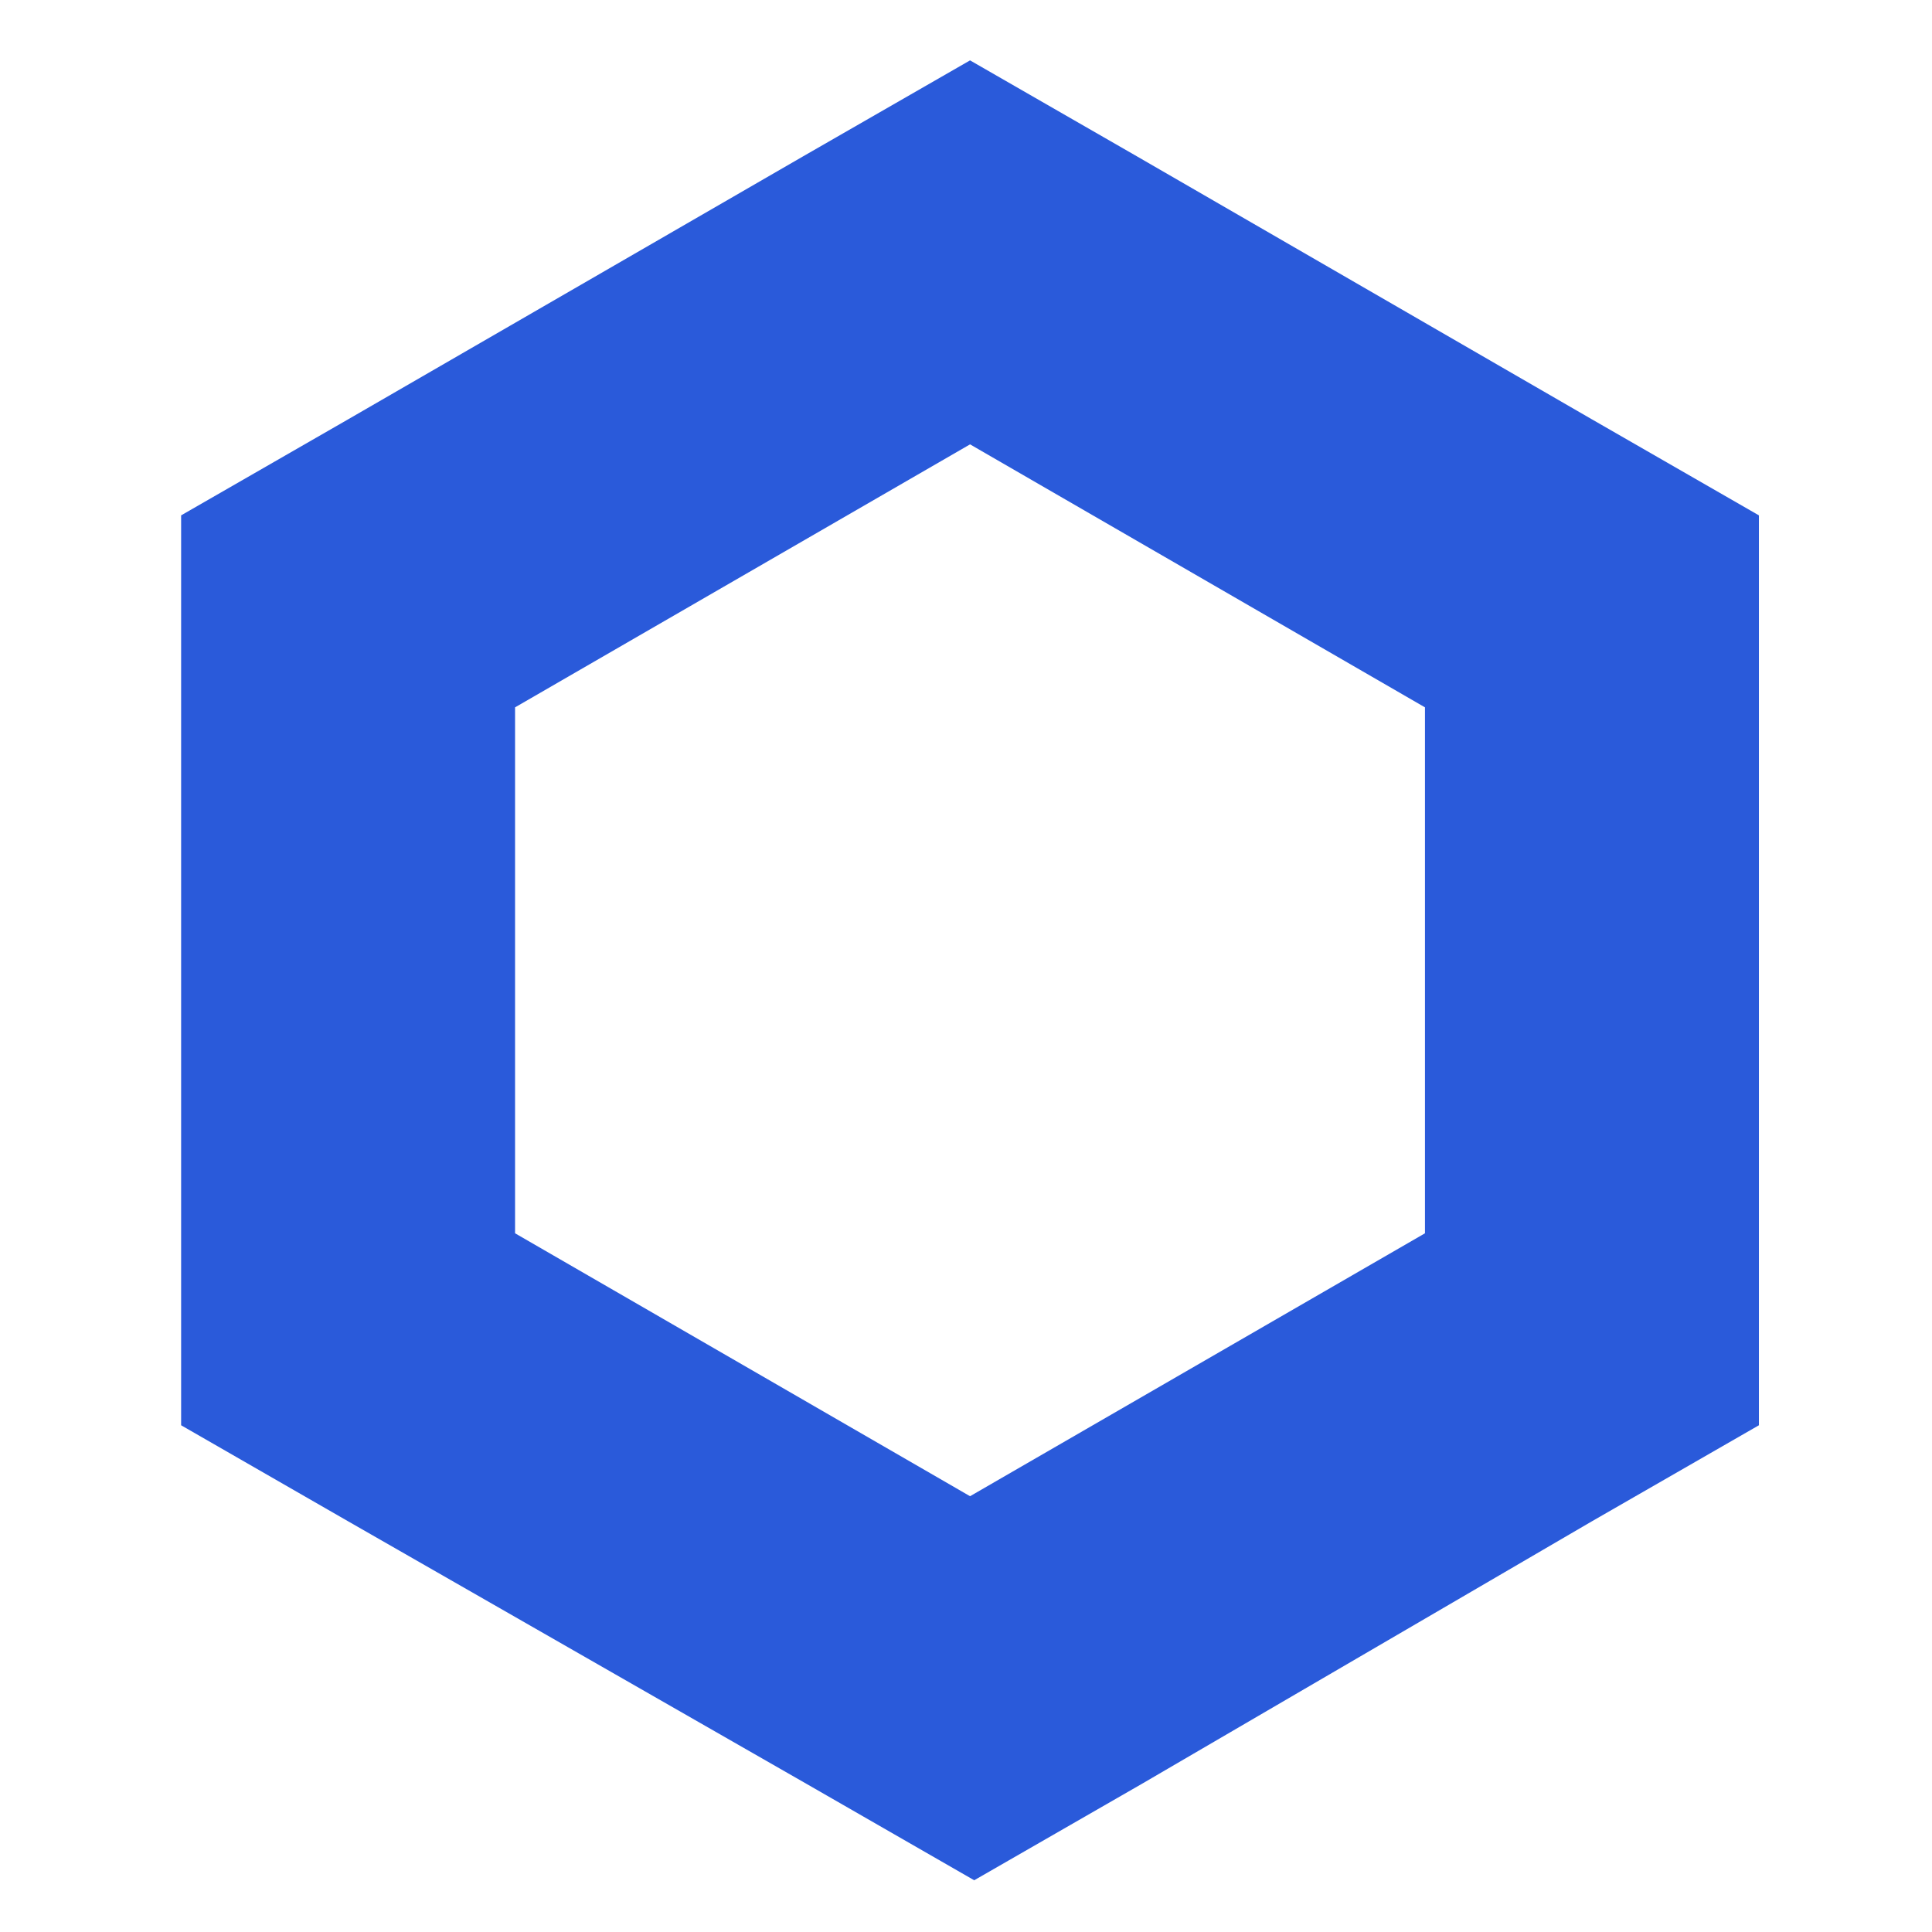 <svg width="32" height="32" viewBox="0 0 32 32" fill="none" xmlns="http://www.w3.org/2000/svg">
<path d="M16.067 1L13.301 2.59L5.765 6.946L3 8.536V23.607L5.765 25.197L13.37 29.553L16.136 31.143L18.901 29.553L26.368 25.197L29.133 23.607V8.536L26.368 6.946L18.832 2.59L16.067 1ZM8.531 20.427V11.716L16.067 7.36L23.602 11.716V20.427L16.067 24.782L8.531 20.427Z" fill="#2A5ADA"/>
</svg>

